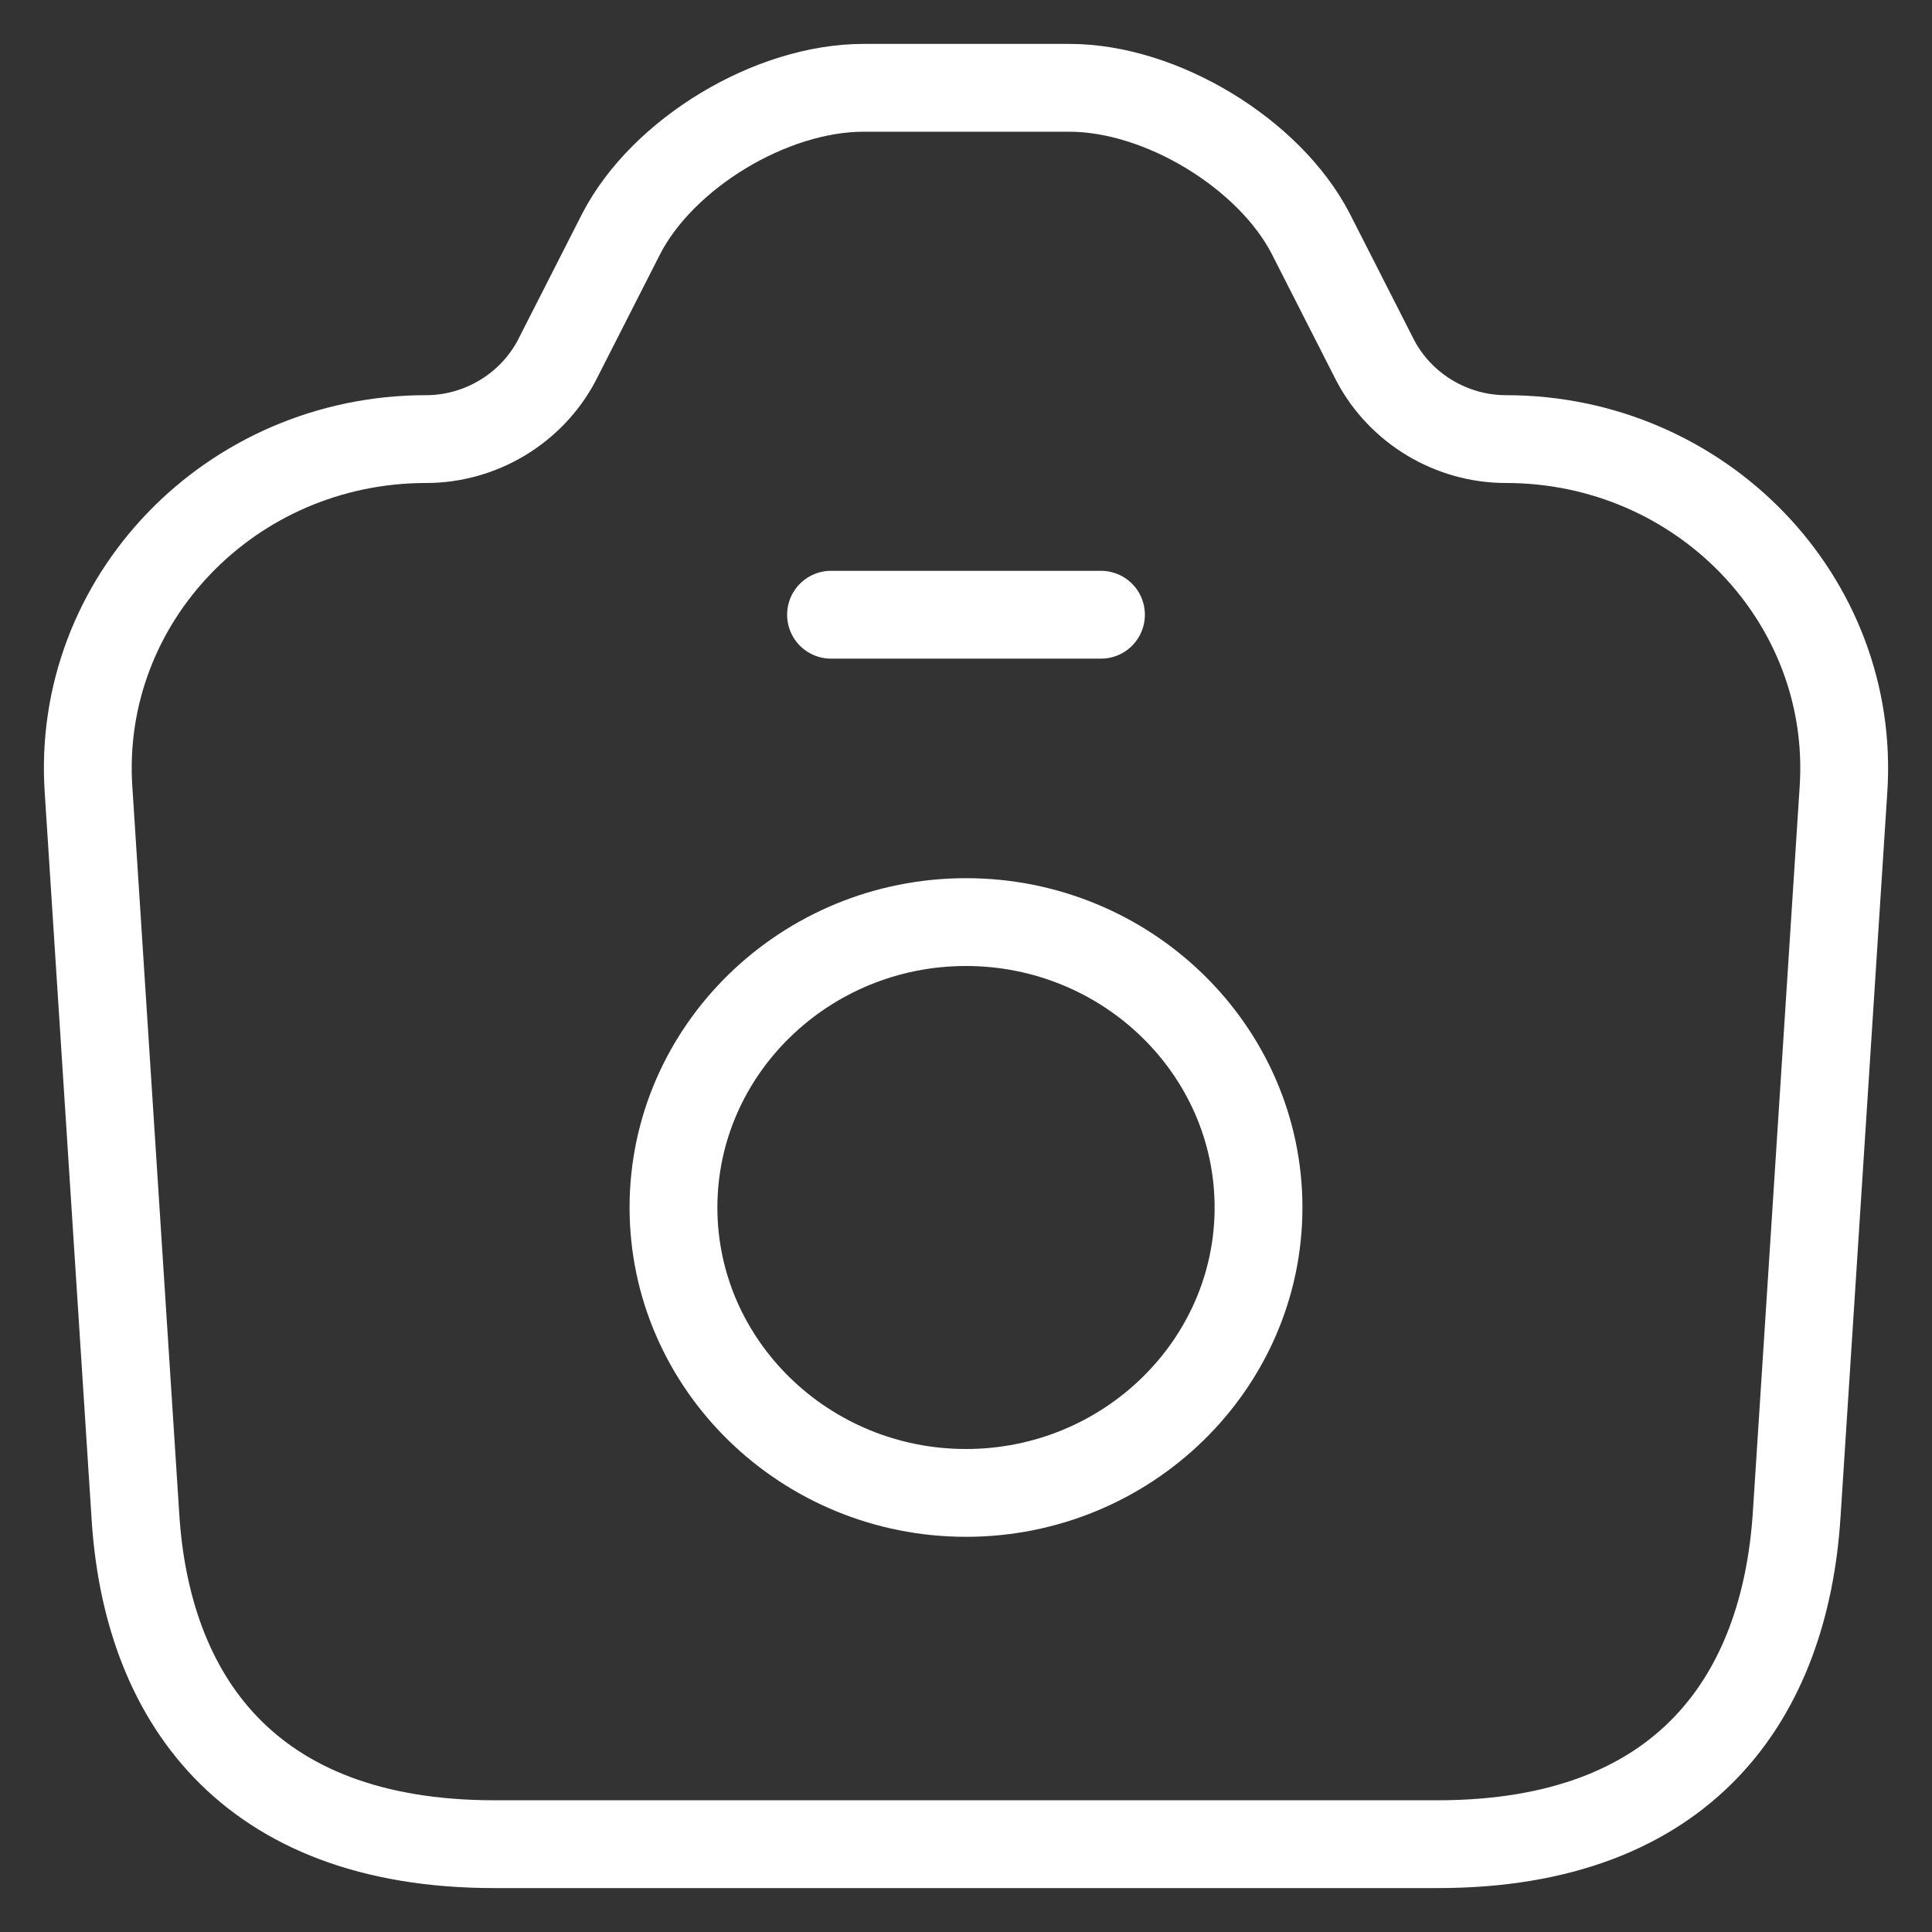 <?xml version="1.0" encoding="UTF-8"?> <svg xmlns="http://www.w3.org/2000/svg" width="22" height="22" viewBox="0 0 22 22" fill="none"><rect x="0" y="0" width="22" height="22" fill="#333333" stroke="none"/> <path d="M5.63 21H16.37C19.198 21 20.326 19.31 20.459 17.25L20.992 8.99C21.135 6.83 19.373 5 17.149 5C16.524 5 15.95 4.65 15.663 4.11L14.925 2.66C14.454 1.75 13.224 1 12.178 1H9.832C8.776 1 7.546 1.75 7.075 2.66L6.337 4.11C6.05 4.65 5.476 5 4.851 5C2.627 5 0.865 6.83 1.008 8.99L1.541 17.25C1.664 19.31 2.802 21 5.63 21Z" stroke="white" stroke-linecap="round" stroke-linejoin="round"></path> <path d="M9.463 7H12.537" stroke="white" stroke-linecap="round" stroke-linejoin="round"></path> <path d="M11 17C12.834 17 14.331 15.54 14.331 13.75C14.331 11.96 12.834 10.5 11 10.5C9.165 10.5 7.669 11.96 7.669 13.75C7.669 15.54 9.165 17 11 17Z" stroke="white" stroke-linecap="round" stroke-linejoin="round"></path> </svg> 